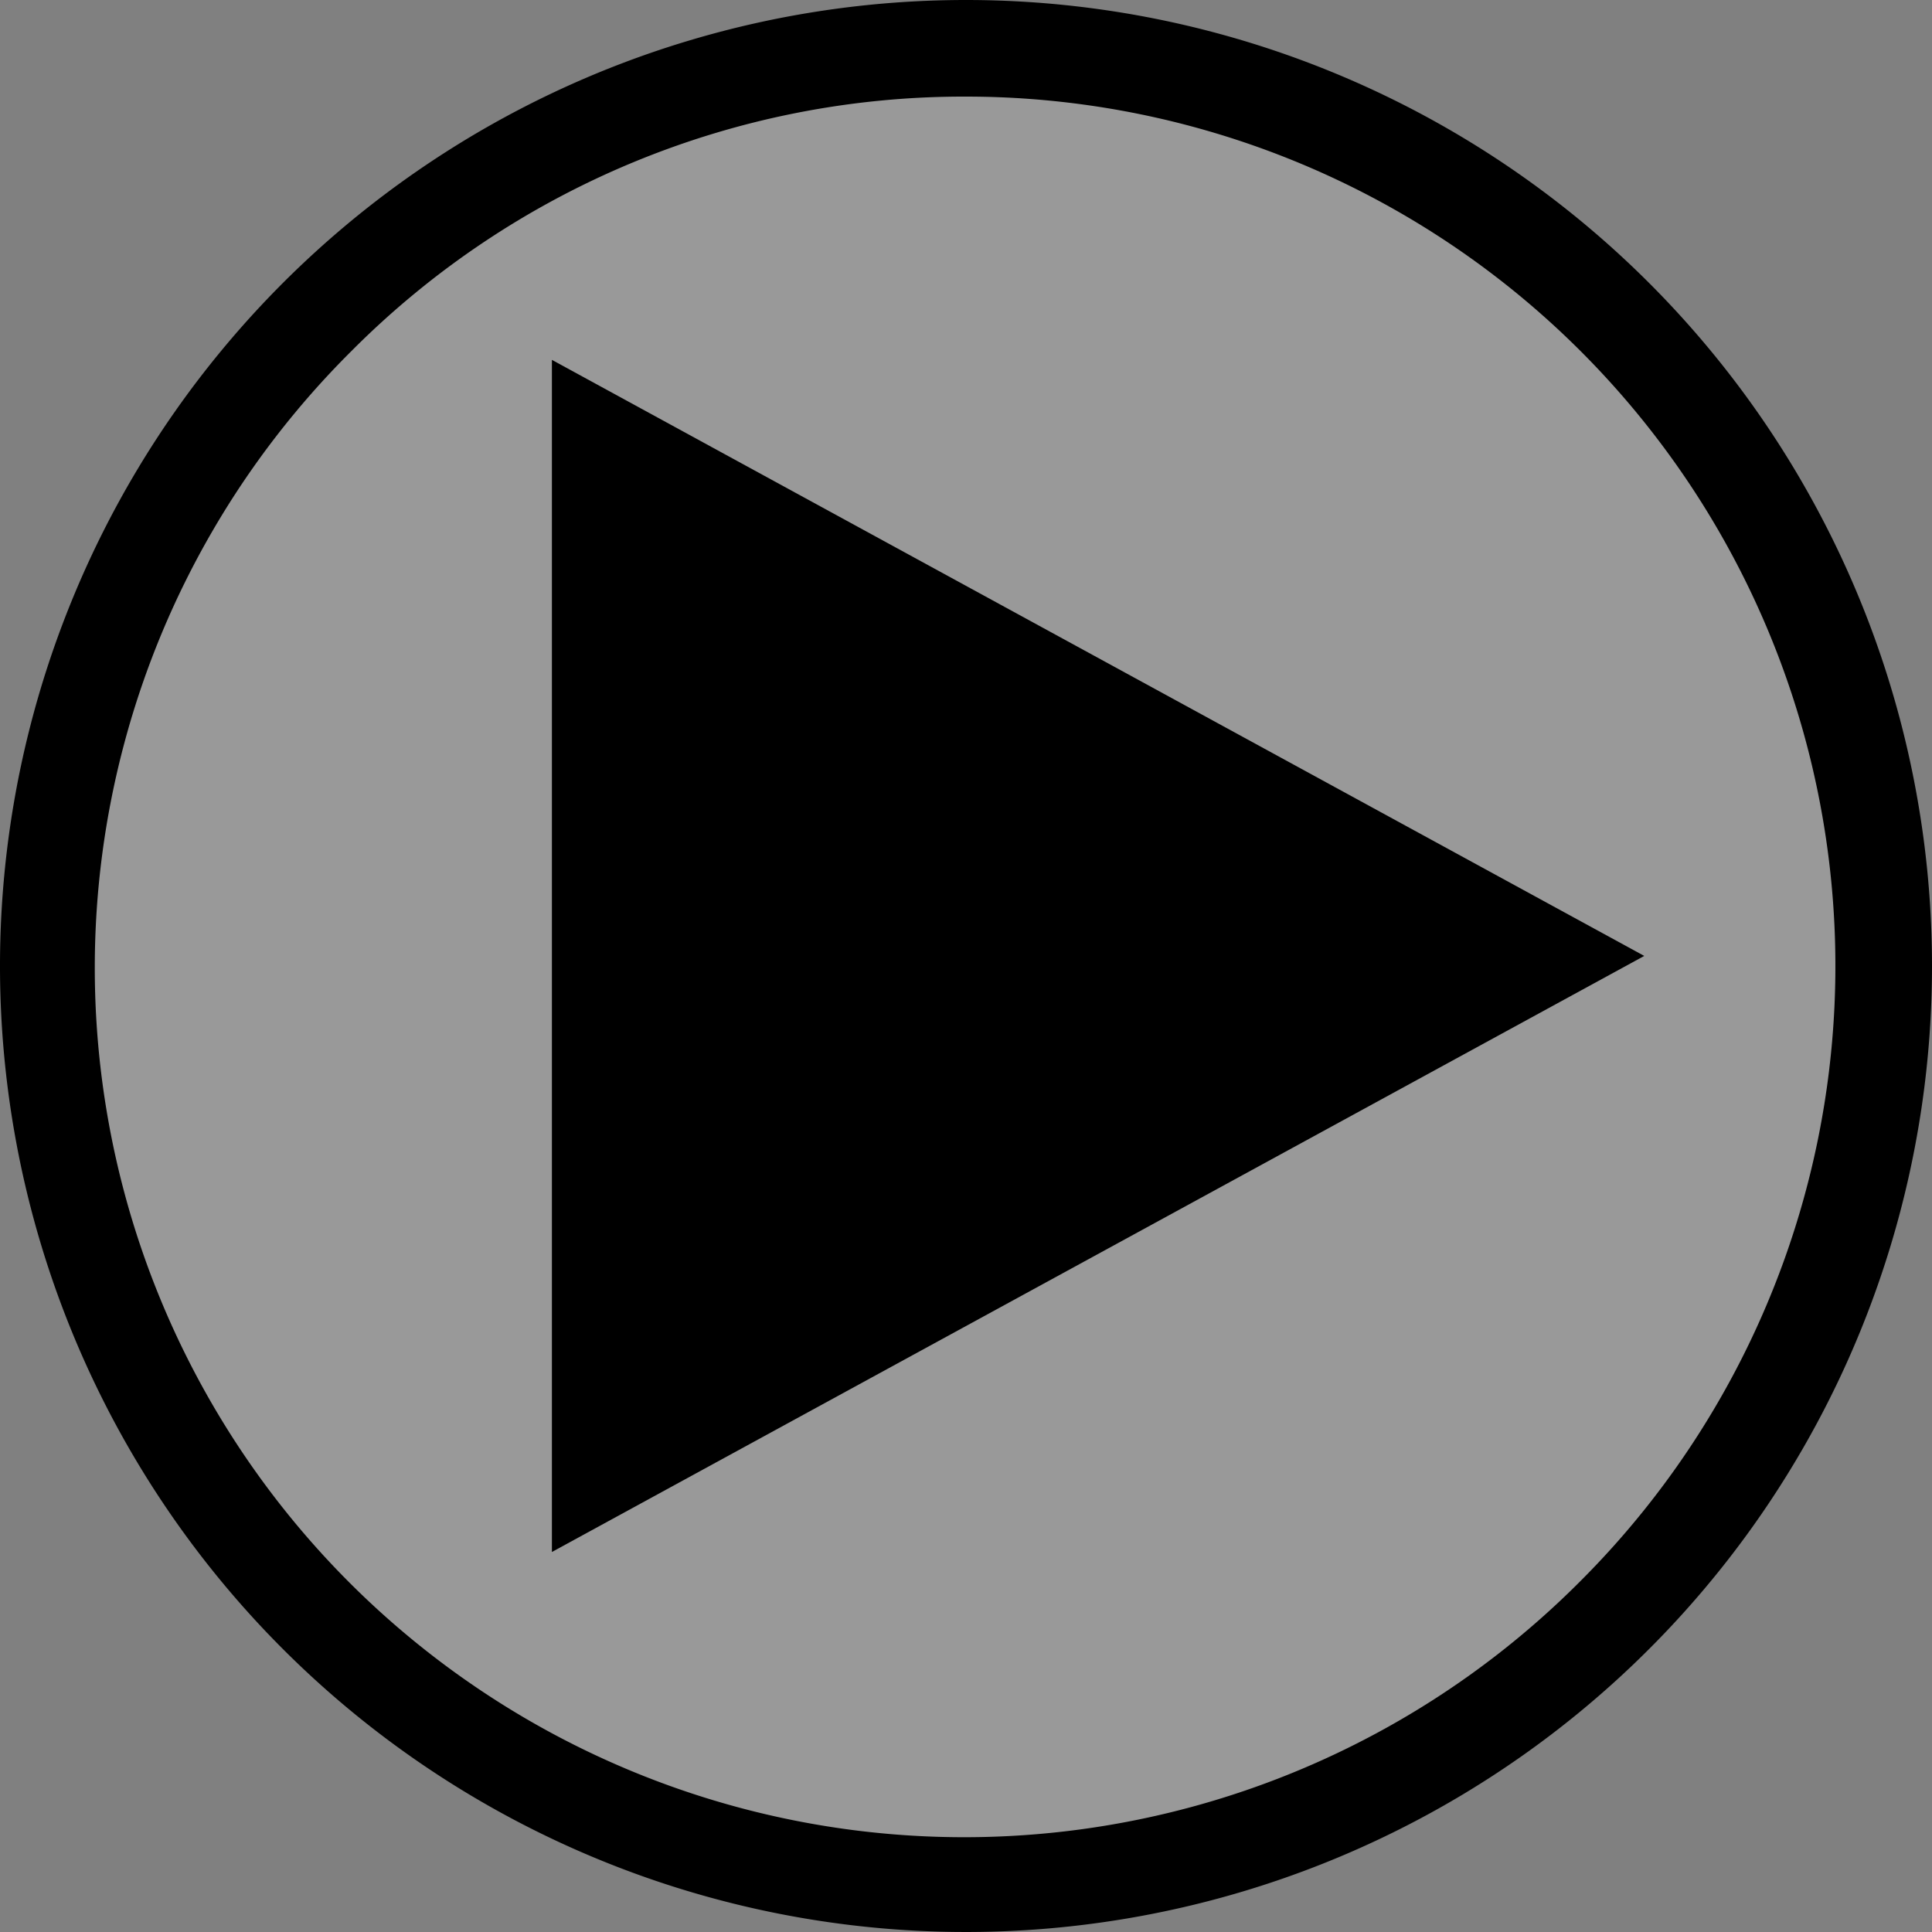 <svg id="Layer_1" data-name="Layer 1" xmlns="http://www.w3.org/2000/svg" viewBox="0 0 300 300">
  <rect x="0" y="0" width="300" height="300" fill="#808080" stroke="none"/>
  <defs>
    <style>
      .cls-1 {
        fill: #fff;
        opacity: 0.2;
      }
    </style>
  </defs>
  <title>Play Icon_300x300_Black</title>
  <circle class="cls-1" cx="149.917" cy="149.862" r="147.5"/>
  <polygon points="255.318 148.436 85.7 55.881 85.7 240.991 255.318 148.436"/>
  <path d="M150.3,14.379a135,135,0,0,1,95.459,230.459A135,135,0,1,1,54.841,53.92,134.116,134.116,0,0,1,150.3,14.379m0-15a150,150,0,1,0,150,150,150,150,0,0,0-150-150Z" transform="translate(-0.3 0.621)"/>
</svg>
